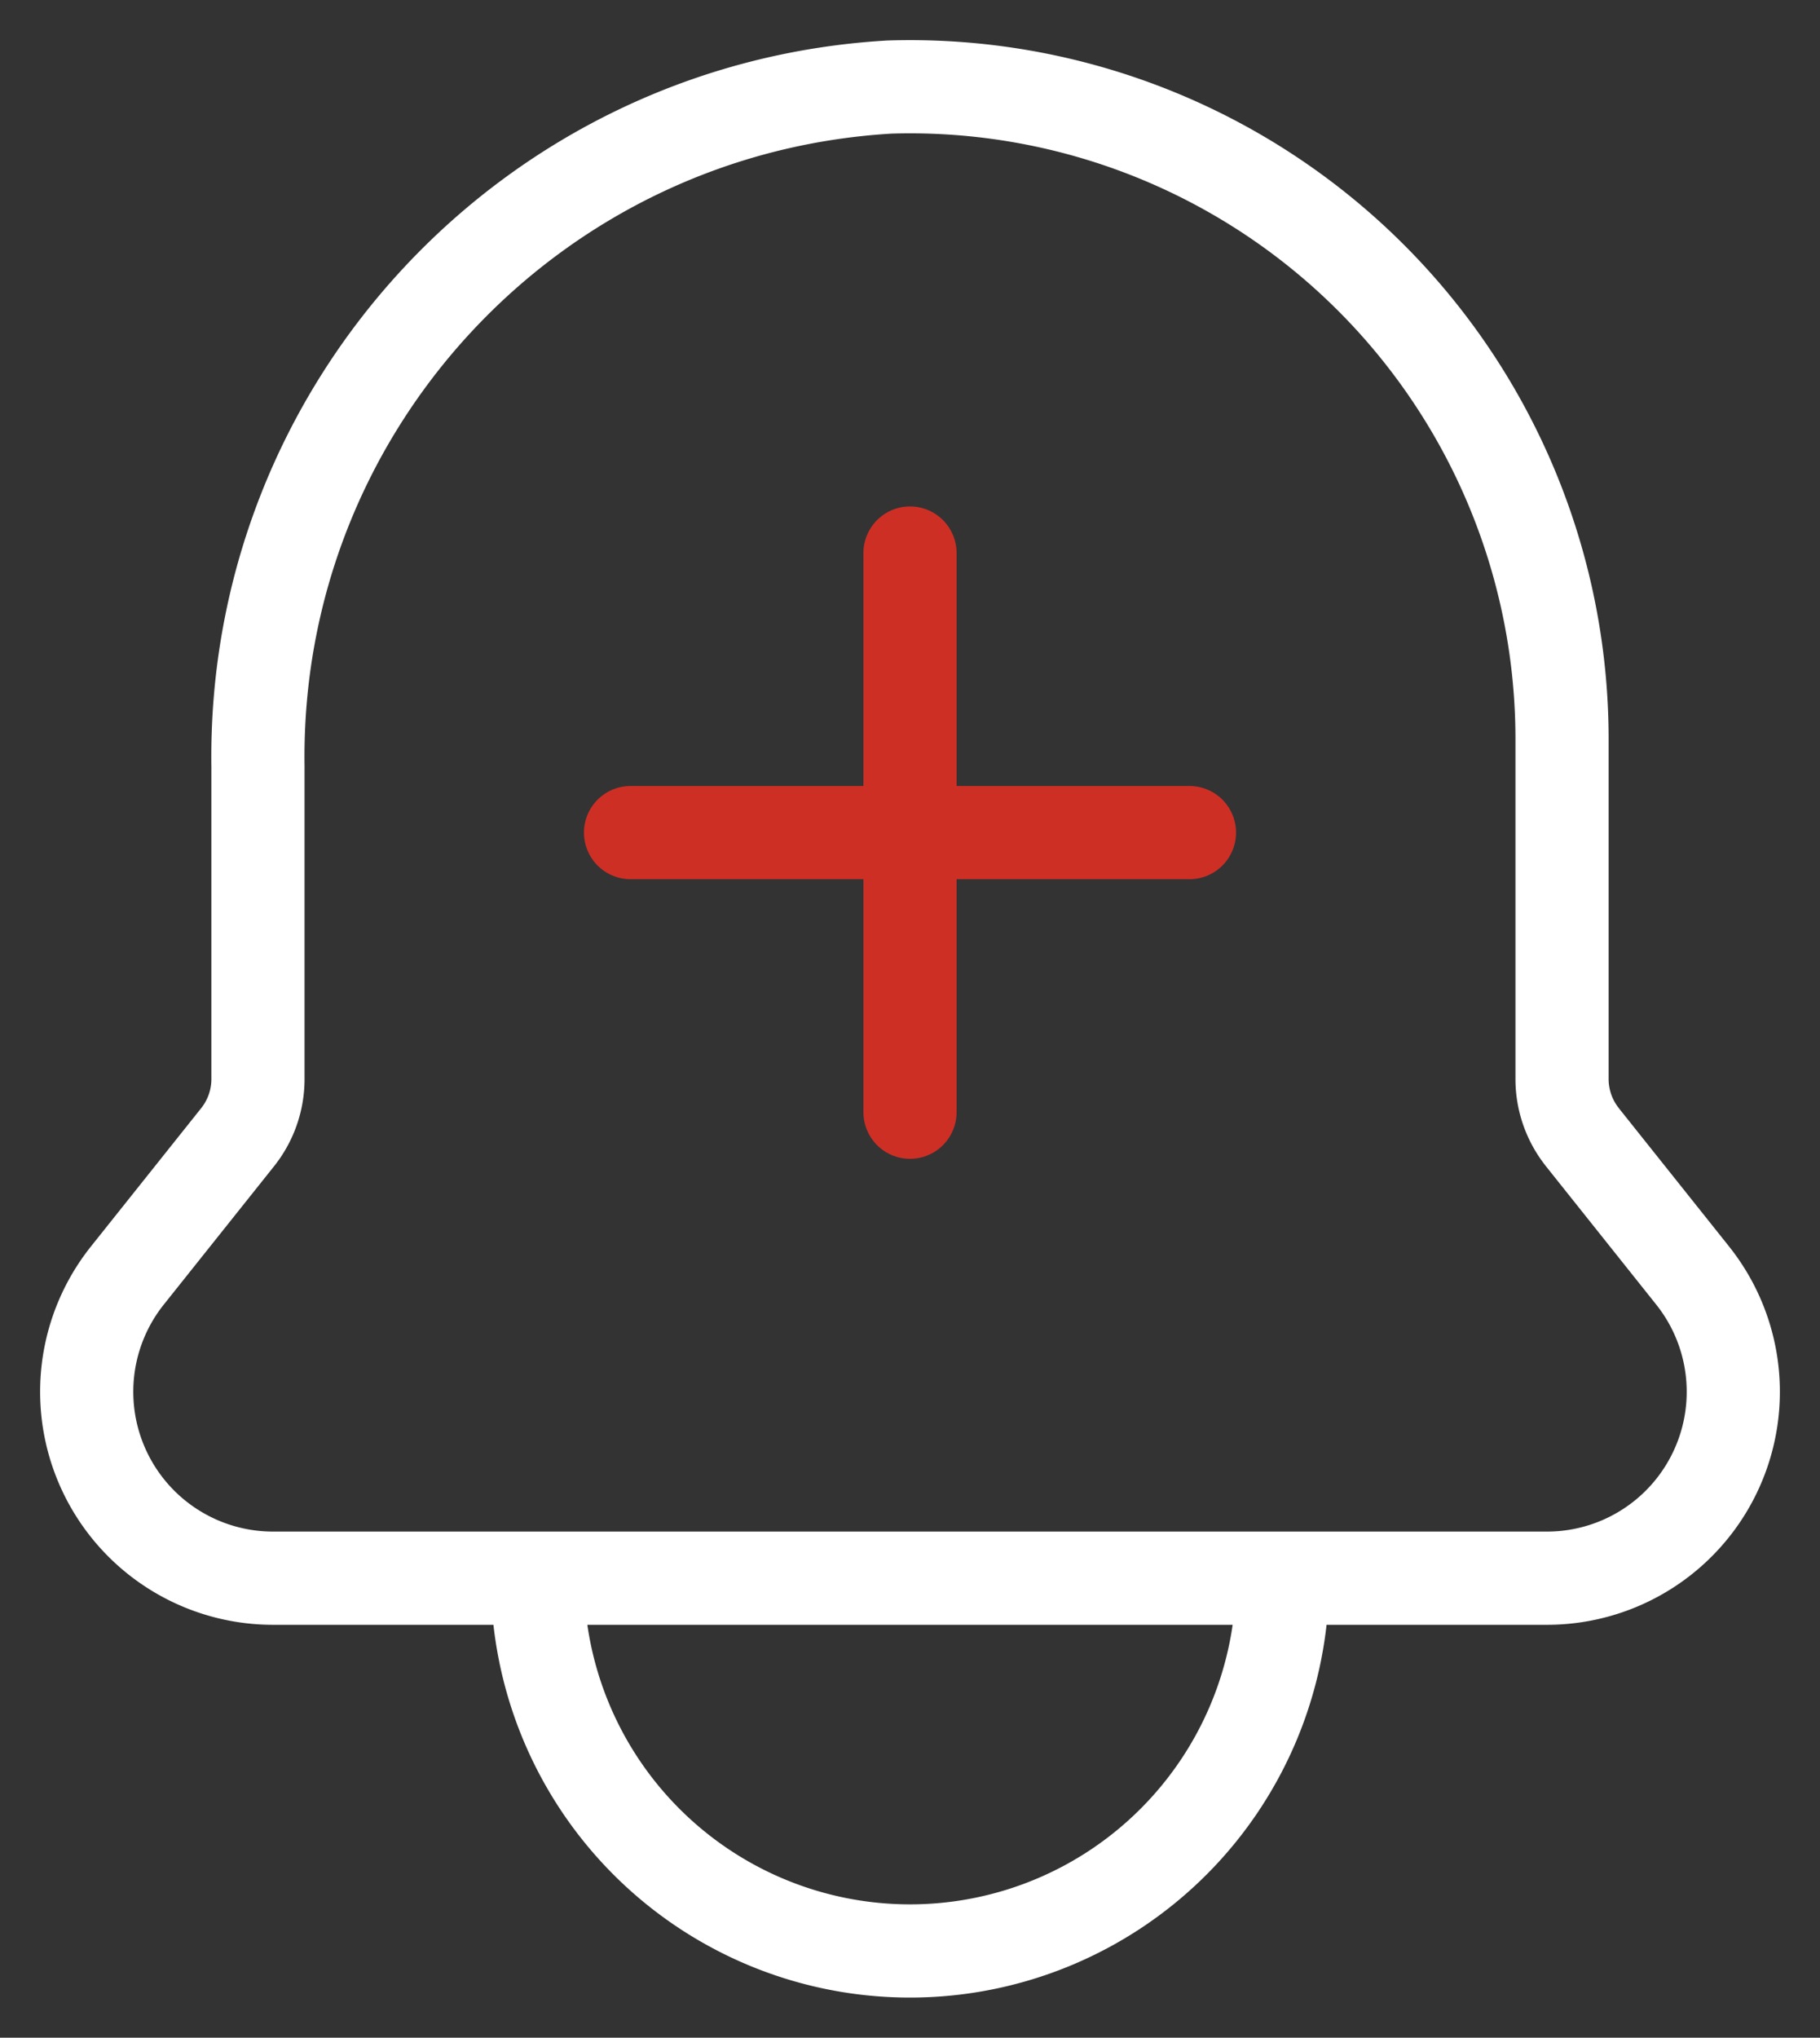<svg width="42" height="47" xmlns="http://www.w3.org/2000/svg"><rect width="100%" height="100%" fill="#333333" stroke="none"/><g stroke-width="2.15" fill="none" fill-rule="evenodd" stroke-linecap="round" stroke-linejoin="round"><path d="m36.52 26.234 2.537 3.181a4.3 4.3 0 0 1-3.354 6.986H6.297a4.3 4.3 0 0 1-3.354-6.986l2.537-3.181a2.15 2.15 0 0 0 .473-1.333v-7.223C5.835 9.396 12.258 2.49 20.527 2.008a15.047 15.047 0 0 1 15.52 15.047V24.9c.003.485.17.955.473 1.333zM29.598 36.401a8.598 8.598 0 1 1-17.196 0" stroke="#FFF"/><path stroke="#CE2F25" d="M21 12.756v12.897M27.449 19.204H14.551"/></g></svg>